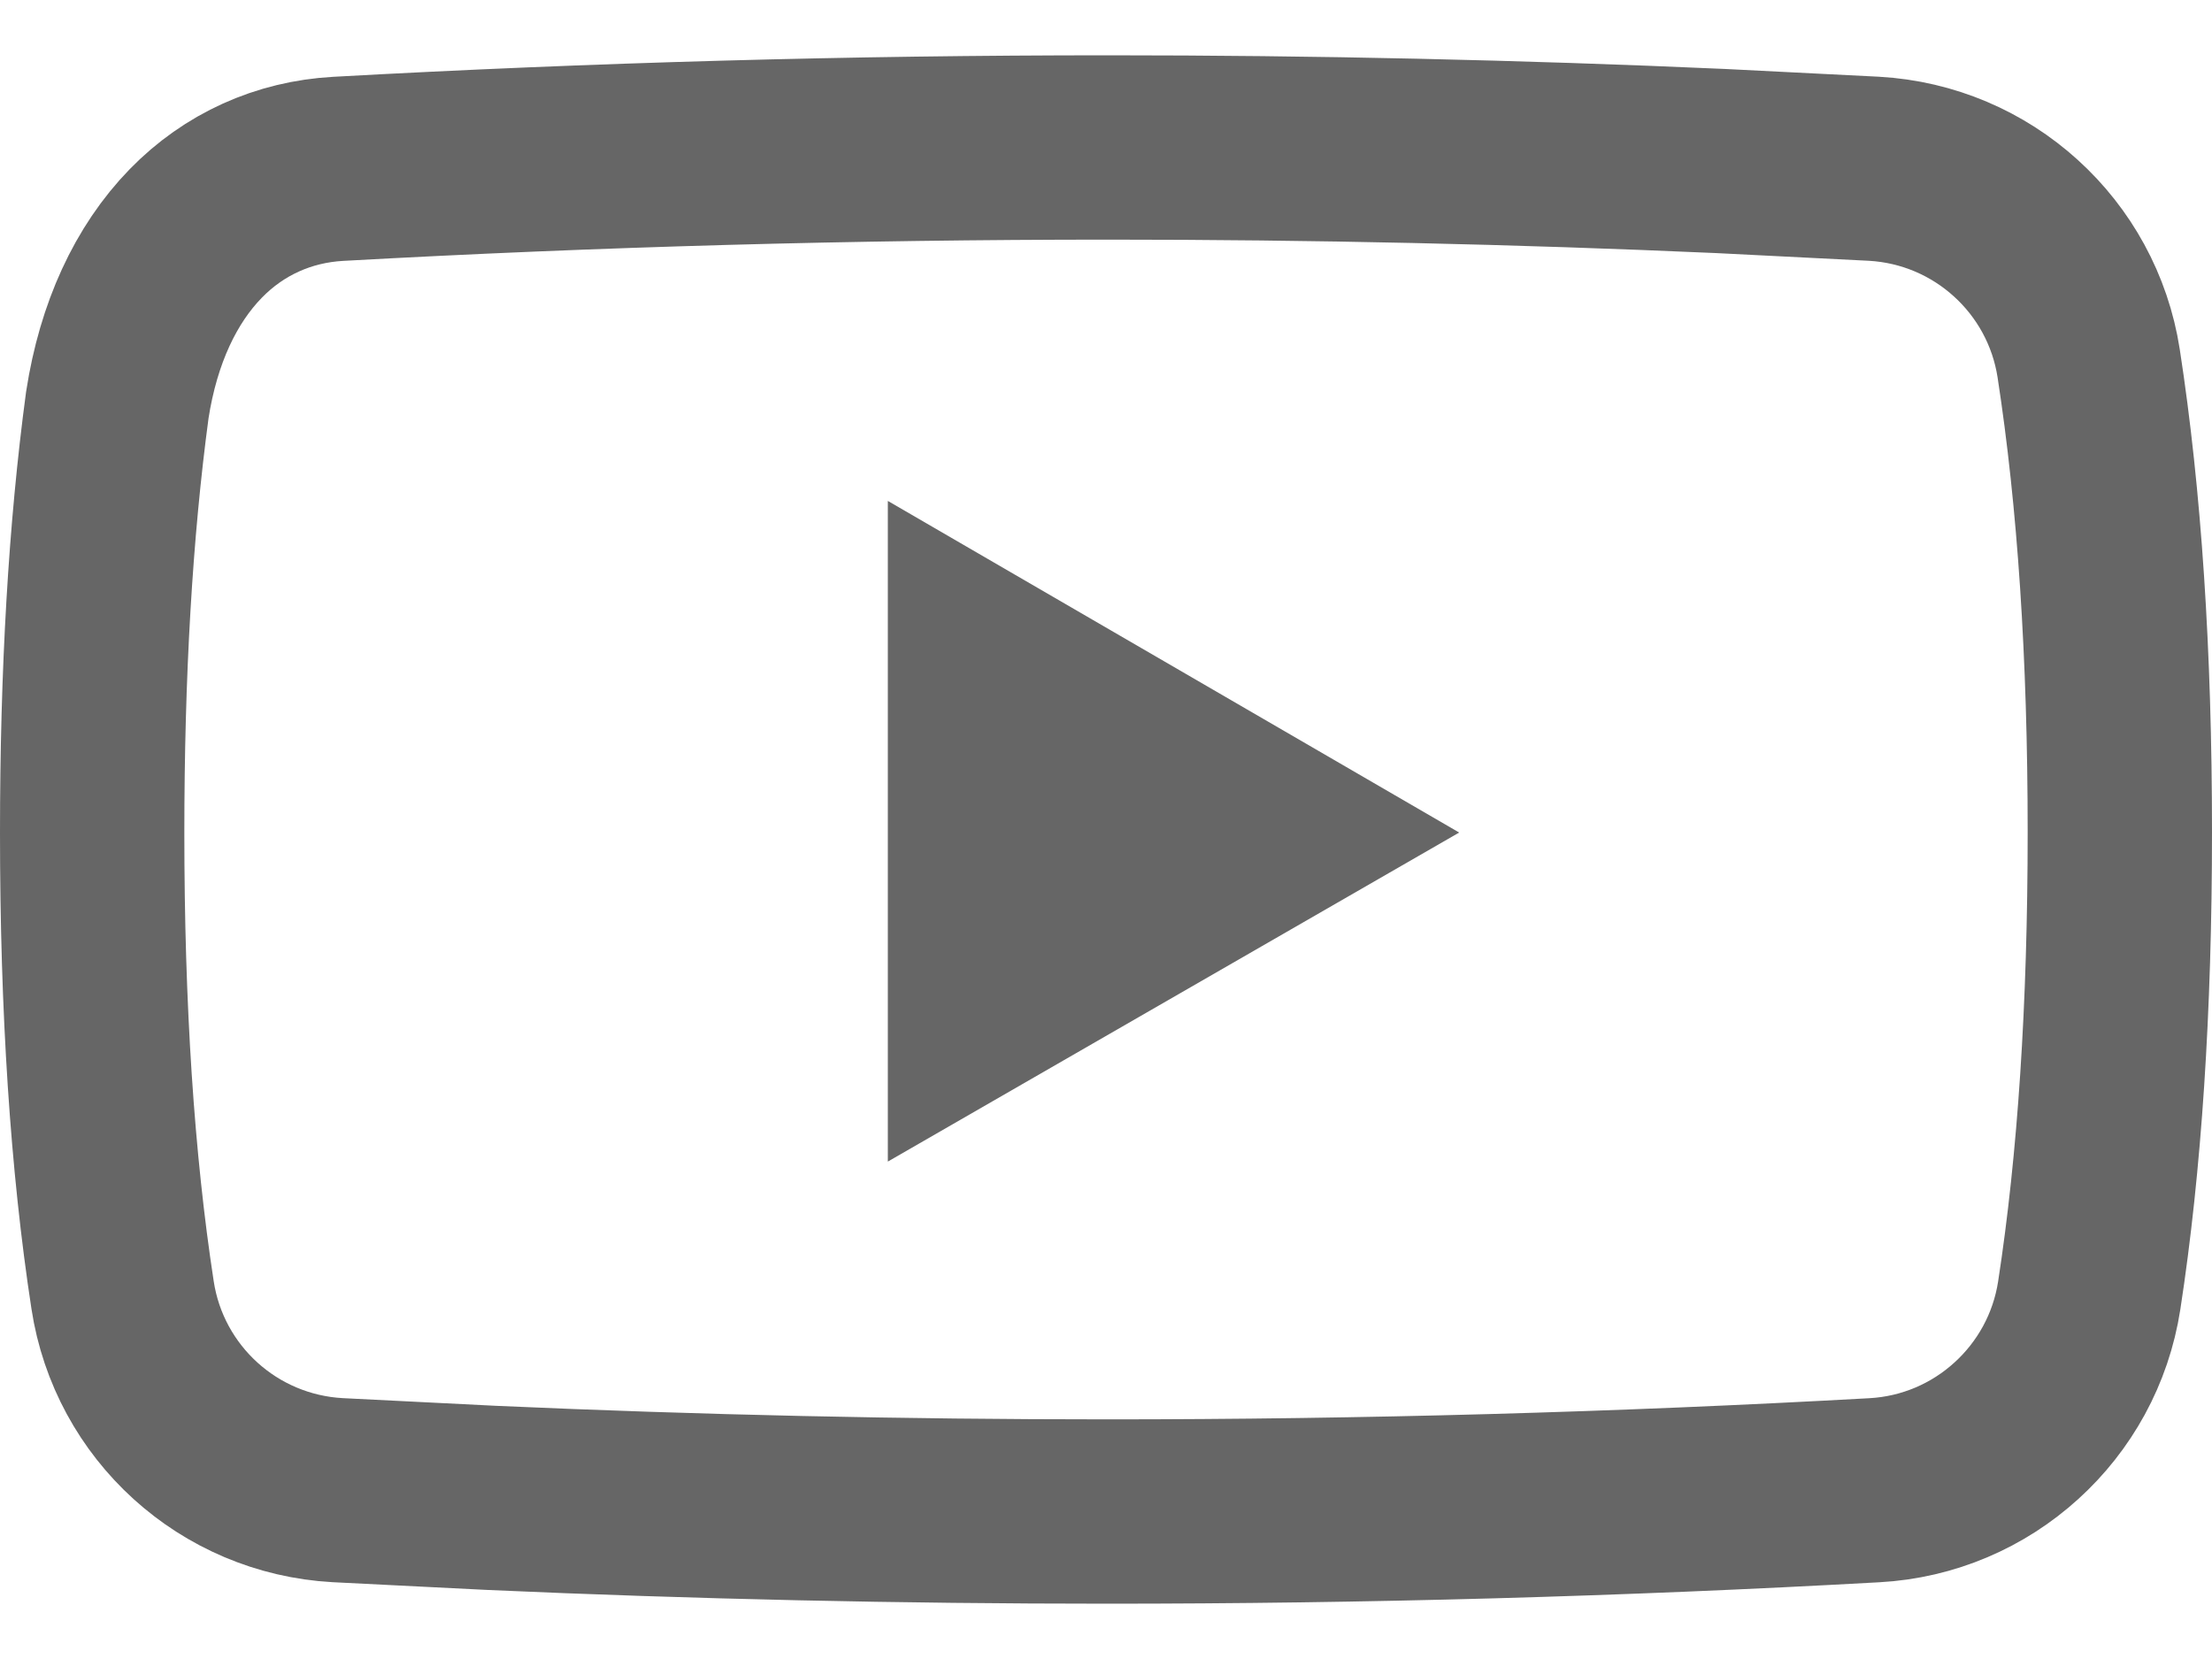 <?xml version="1.0" encoding="UTF-8"?>
<svg width="24px" height="18px" viewBox="0 0 24 18" version="1.1" xmlns="http://www.w3.org/2000/svg"
>
    <title>youtube_footer</title>
    <g id="Genybet-Turf-uniformisation" stroke="none" stroke-width="1" fill="none" fill-rule="evenodd">
        <g id="Desktop-home-connected-message-red" transform="translate(-1081, -2909)">
            <g id="footer" transform="translate(0, 2751)">
                <g id="Group-12" transform="translate(982, 155)">
                    <g id="youtube_footer" transform="translate(99, 3.6)">
                        <path d="M12.029,1 C14.243,1 16.458,1.049 18.666,1.147 L20.332,1.231 C20.921,1.264 21.459,1.501 21.871,1.875 C22.284,2.249 22.572,2.761 22.662,3.343 C22.888,4.809 23,6.503 23,8.427 C23,10.335 22.89,12.011 22.668,13.455 C22.578,14.039 22.289,14.551 21.876,14.925 C21.463,15.3 20.925,15.537 20.335,15.569 C17.568,15.723 14.795,15.8 12.015,15.8 C9.788,15.8 7.56,15.751 5.338,15.652 L3.662,15.568 C3.072,15.535 2.533,15.298 2.12,14.923 C1.707,14.548 1.419,14.035 1.33,13.451 C1.109,12.012 1,10.34 1,8.436 C1,6.702 1.09,5.154 1.273,3.793 C1.394,3.012 1.69,2.379 2.124,1.933 C2.539,1.507 3.078,1.265 3.669,1.232 C6.467,1.077 9.253,1 12.029,1 Z"
                              id="Rectangle" stroke="#666666" stroke-width="2"></path>
                        <polygon id="Path-2" fill="#666666"
                                 points="9.633 4.835 9.633 12.003 15.832 8.433"></polygon>
                    </g>
                </g>
            </g>
        </g>
    </g>
</svg>
